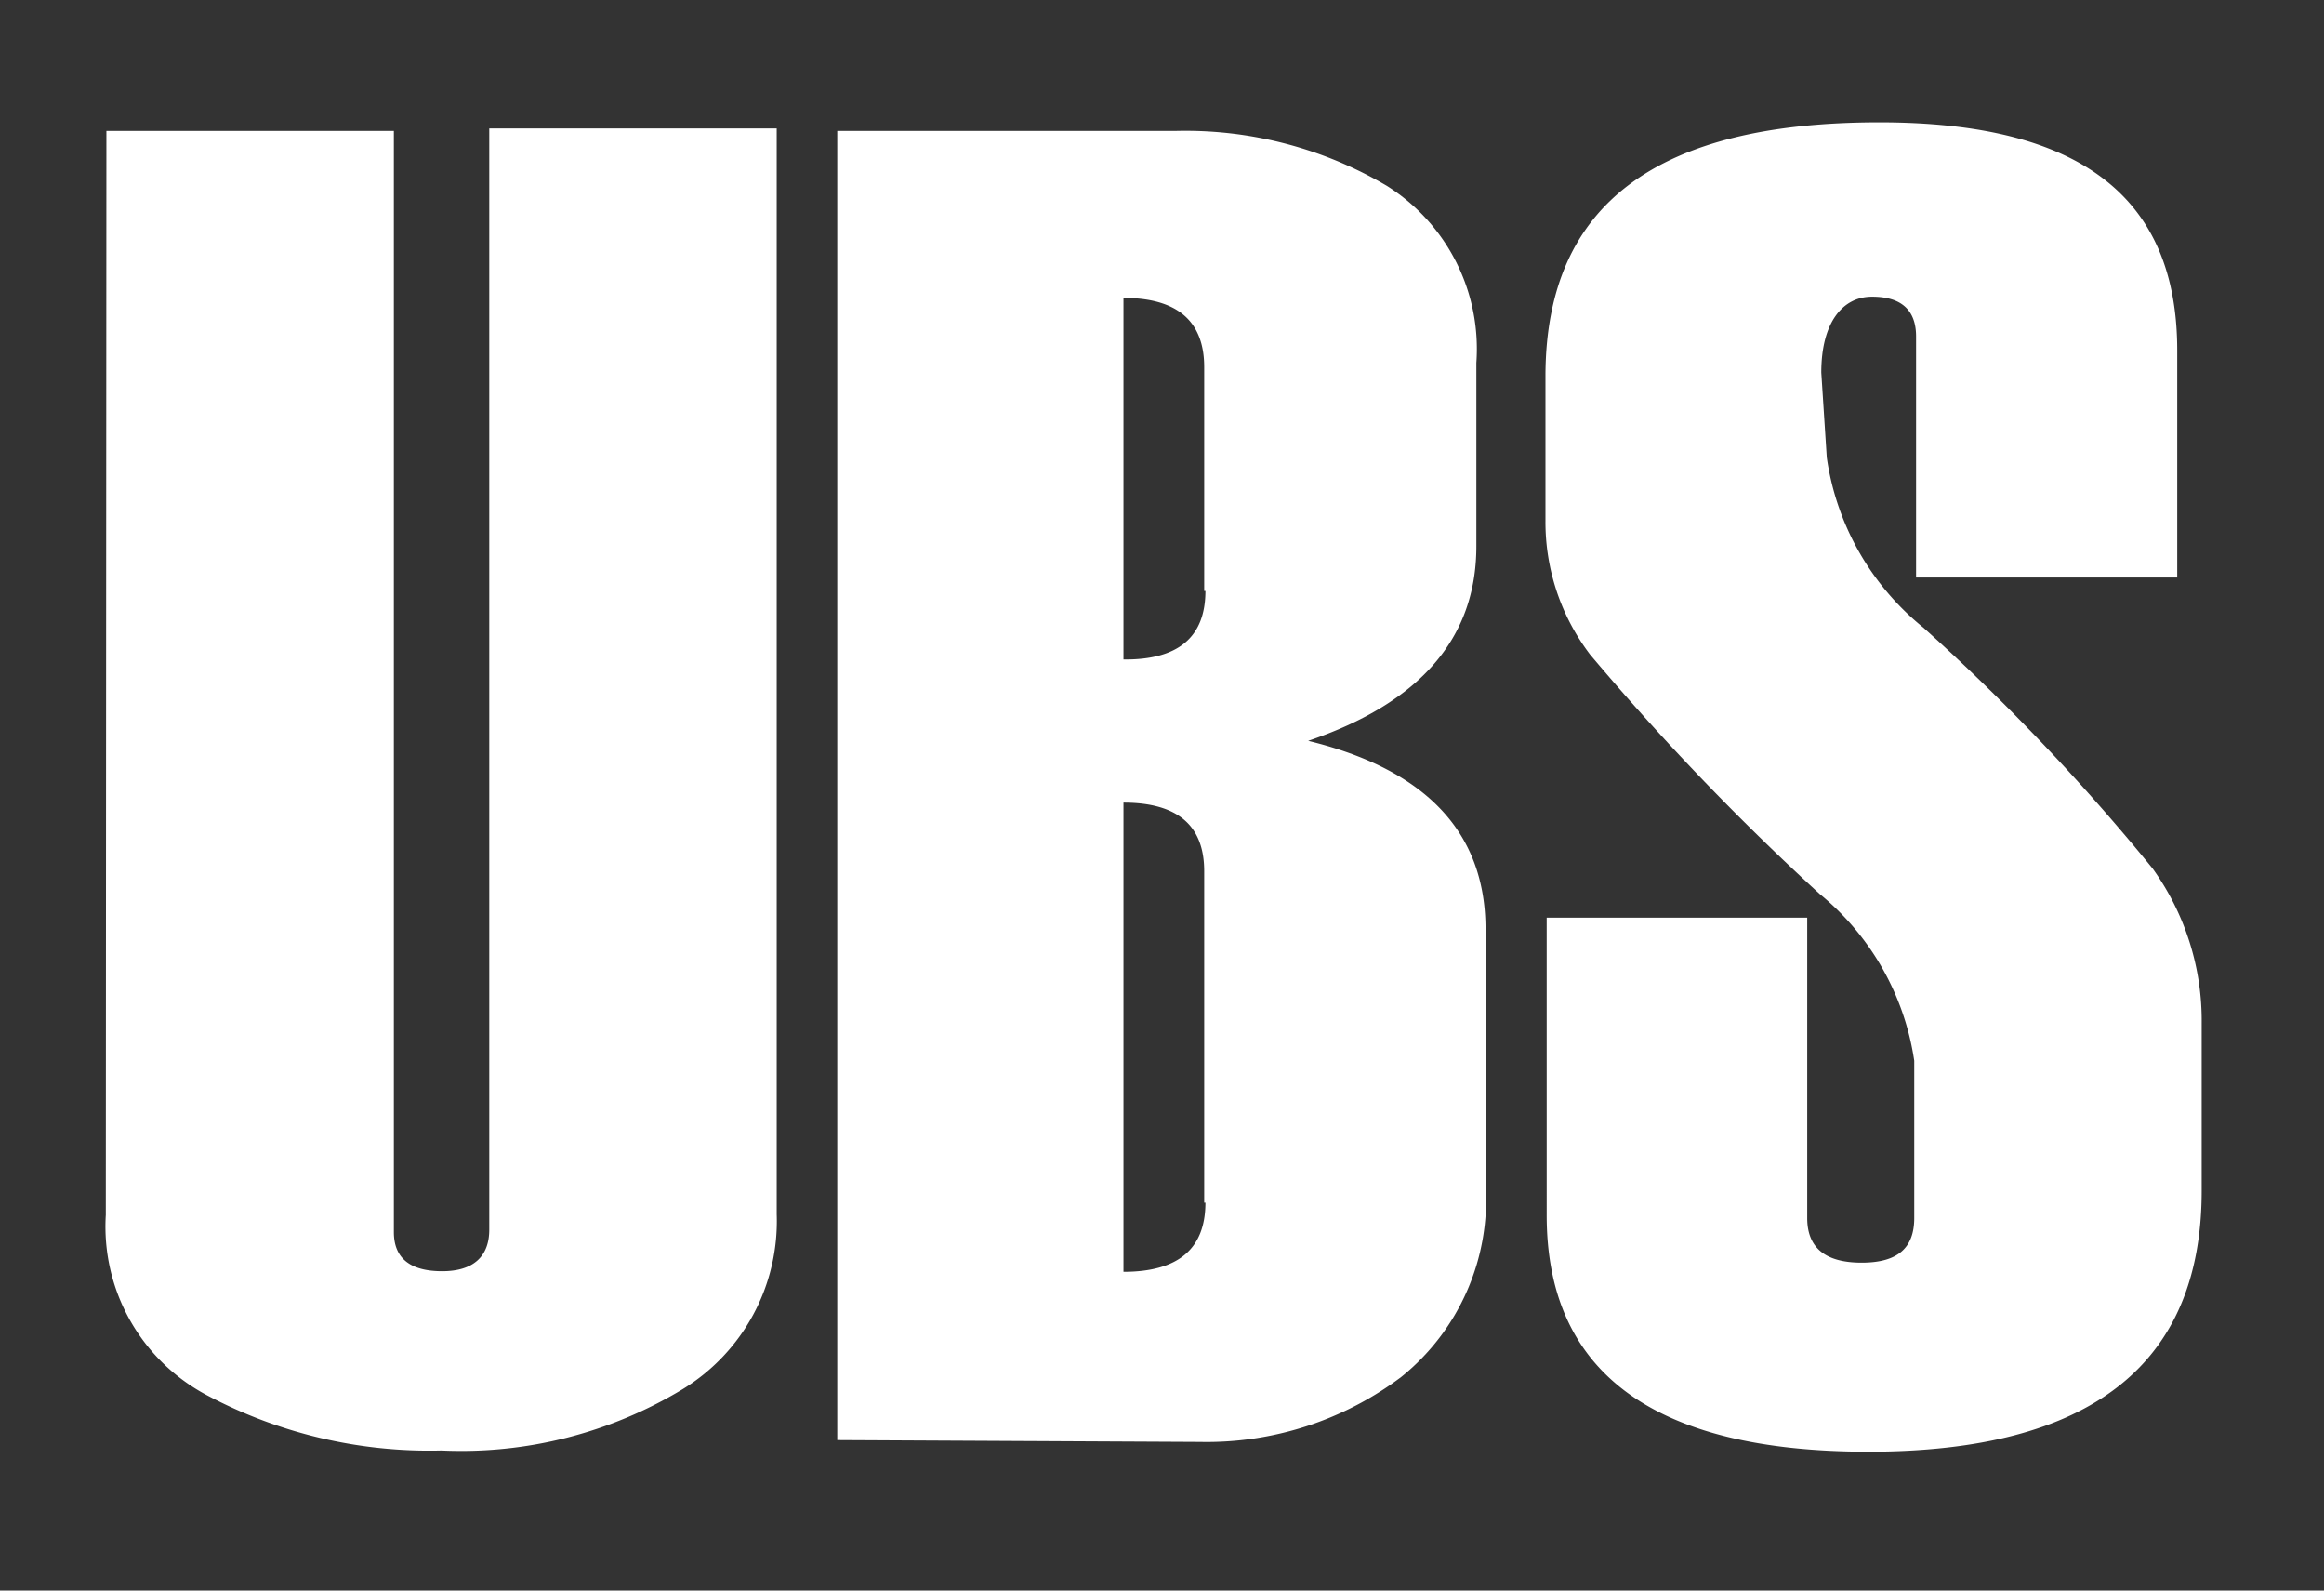 <svg id="레이어_1" data-name="레이어 1" xmlns="http://www.w3.org/2000/svg" viewBox="0 0 38 26"><rect x="0" y="0" width="38" height="26" fill="#333333" stroke="none"/><defs><style>.cls-1{fill:#fff;}</style></defs><title>대지 1</title><path class="cls-1" d="M1.74,2.14h4.7v18c0,.43.27.64.79.64S8,20.53,8,20.1v-18h4.7V19.85a3.22,3.22,0,0,1-1.54,2.86,7,7,0,0,1-3.94,1,7.75,7.75,0,0,1-3.85-.91,3.12,3.12,0,0,1-1.64-2.94Z"/><path class="cls-1" d="M13.69,23.54V2.14h5.54a6.48,6.48,0,0,1,3.45.9,3.15,3.15,0,0,1,1.46,2.89v3c0,1.5-.92,2.56-2.75,3.18,1.93.47,2.9,1.5,2.9,3.08v4.15a3.72,3.72,0,0,1-1.38,3.17,5.29,5.29,0,0,1-3.29,1.06Zm6-13.88V6c0-.75-.44-1.13-1.32-1.13v5.91C19.27,10.79,19.71,10.41,19.71,9.66Zm0,10V14.24c0-.75-.44-1.12-1.32-1.12v7.67C19.27,20.79,19.71,20.41,19.71,19.66Z"/><path class="cls-1" d="M25.29,15h4.26v4.91c0,.49.3.73.89.73s.86-.24.86-.73V17.34a4.35,4.35,0,0,0-1.55-2.73A41.78,41.78,0,0,1,26,10.7a3.58,3.58,0,0,1-.73-2.19V6.11C25.29,3.33,27.1,2,30.73,2,34,2,35.6,3.21,35.6,5.73V9.44H31.33V5.5c0-.43-.24-.65-.72-.65s-.83.42-.83,1.24l.09,1.39a4.37,4.37,0,0,0,1.58,2.78A35.08,35.08,0,0,1,35.2,14.2a4.26,4.26,0,0,1,.8,2.53v2.73q0,4.27-5.45,4.27-5.27,0-5.26-3.88Z"/></svg>